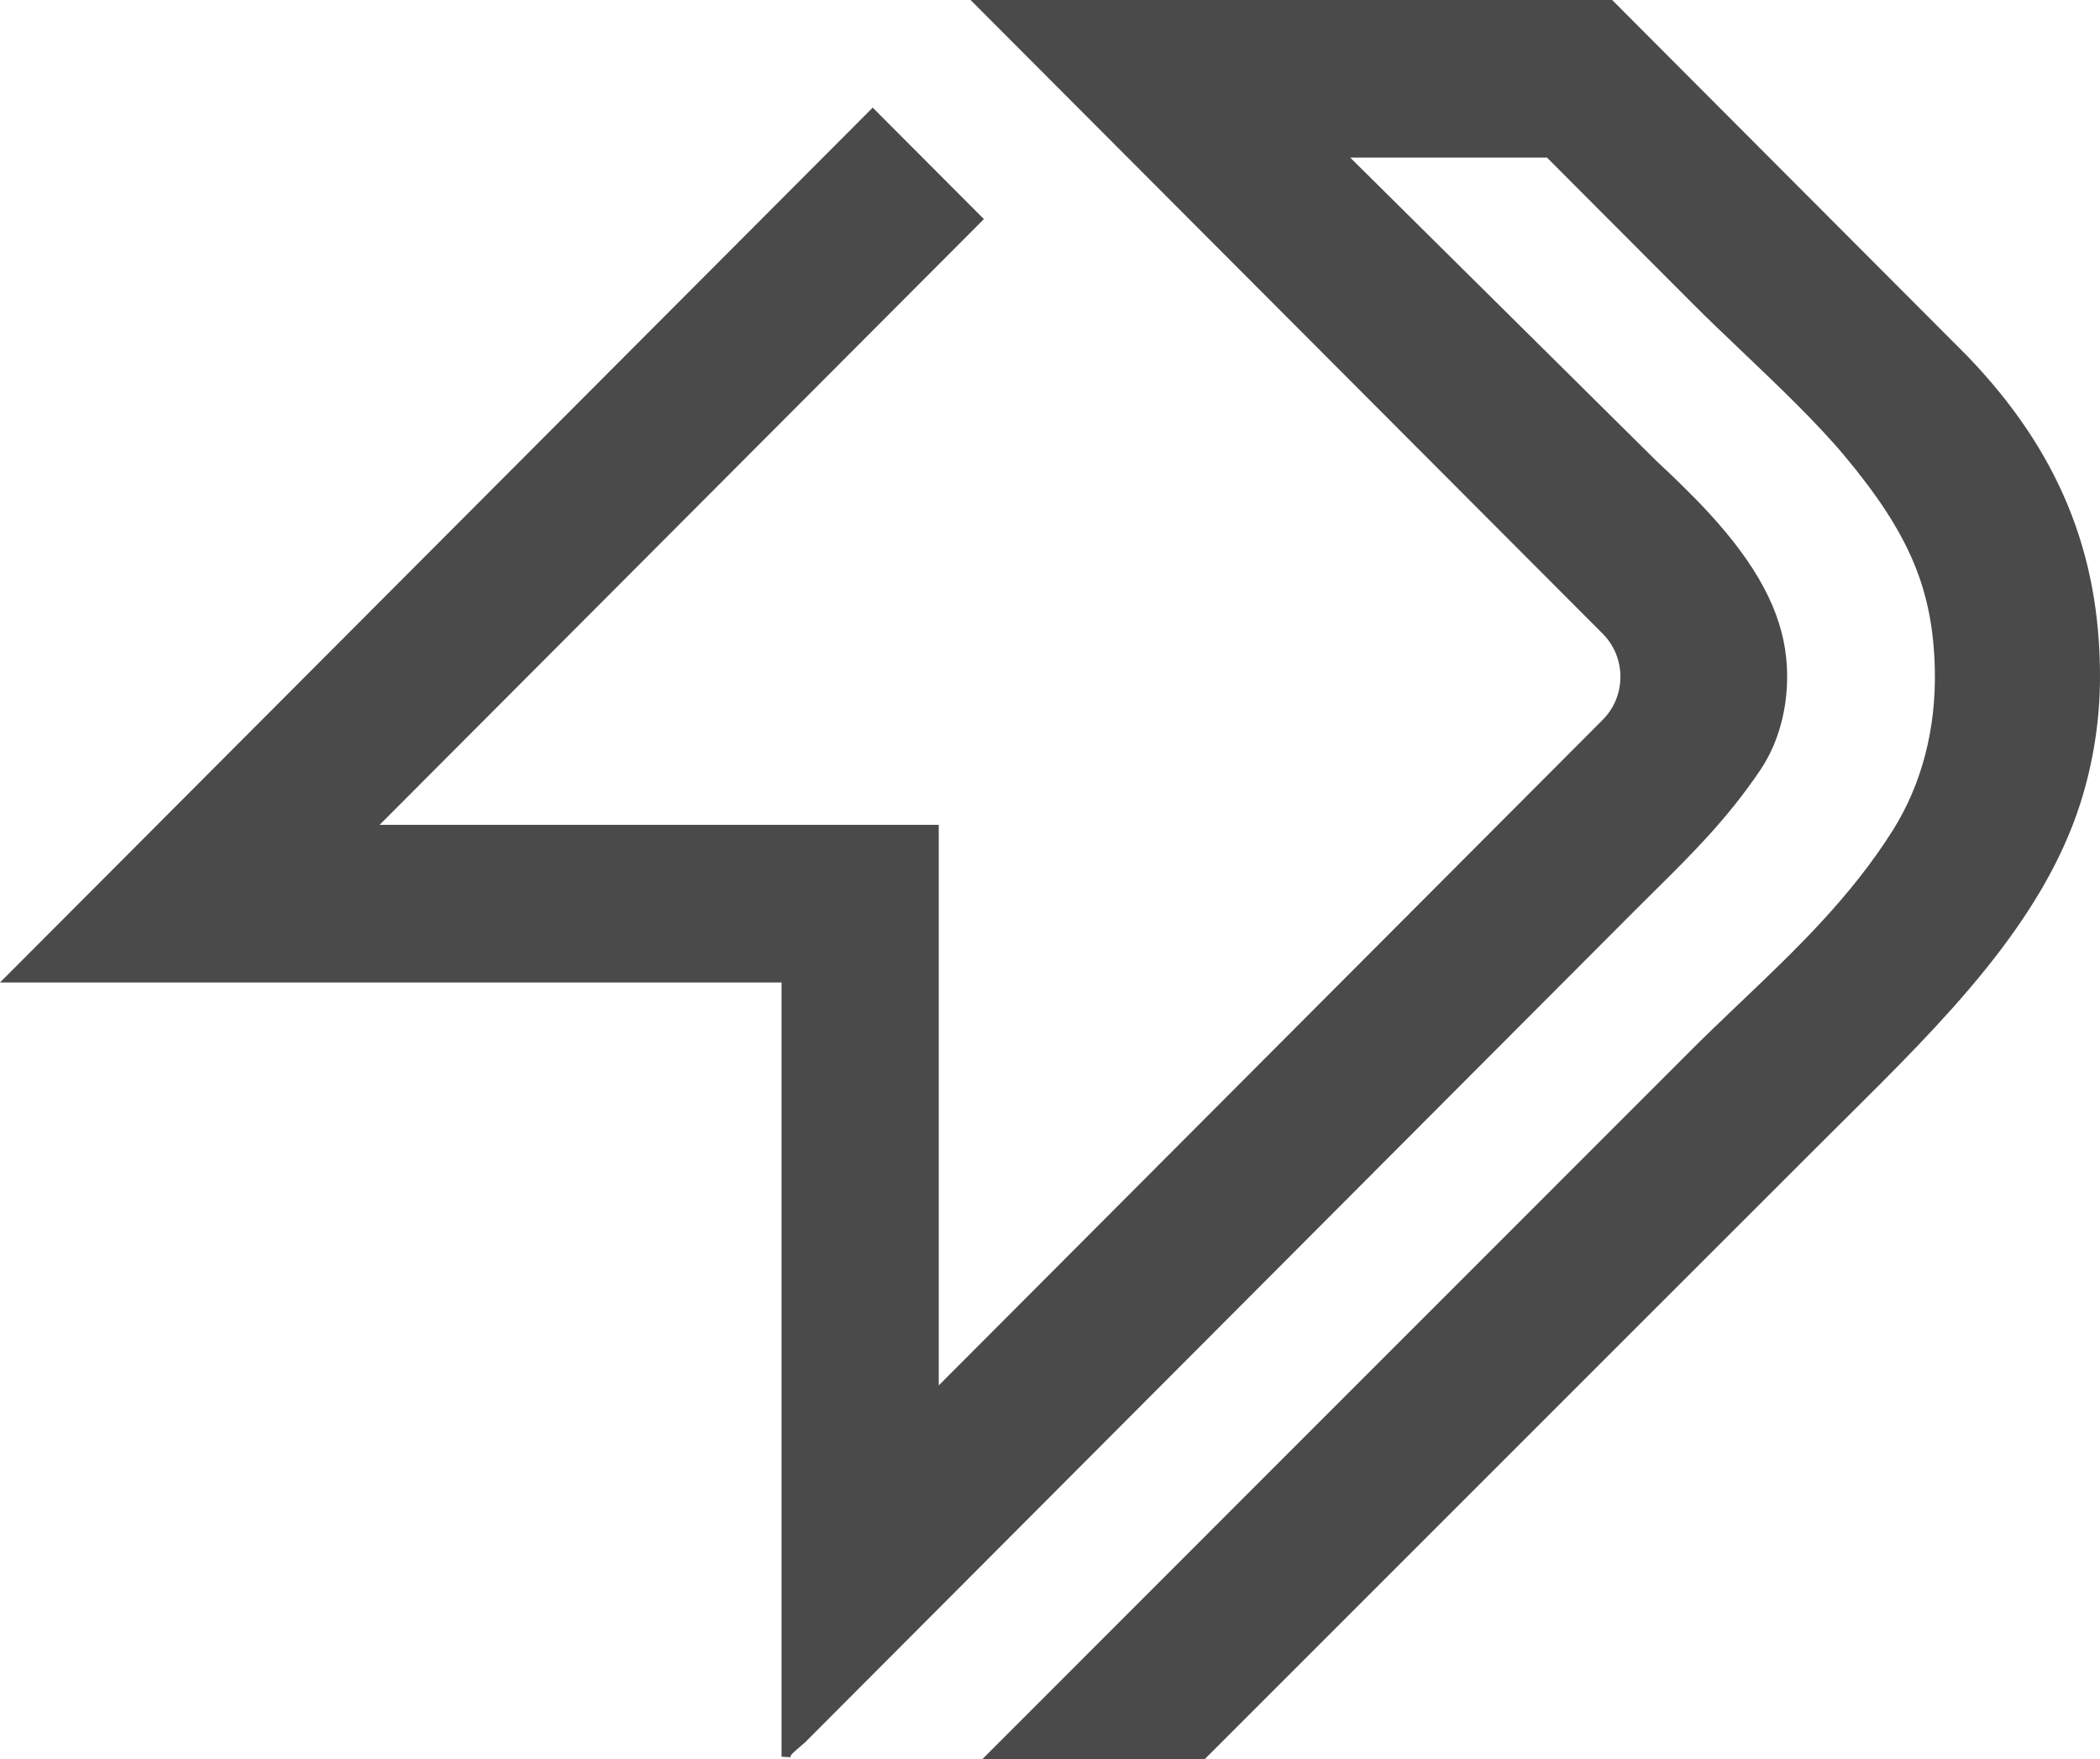 <?xml version="1.0" encoding="UTF-8"?>
<svg width="191px" height="160px" viewBox="0 0 191 160" version="1.1" xmlns="http://www.w3.org/2000/svg" xmlns:xlink="http://www.w3.org/1999/xlink">
    <!-- Generator: sketchtool 52.5 (67469) - http://www.bohemiancoding.com/sketch -->
    <title>6BF252C7-A611-427F-8B74-D4B12B964352</title>
    <desc>Created with sketchtool.</desc>
    <g id="Logo" stroke="none" stroke-width="1" fill="none" fill-rule="evenodd">
        <g transform="translate(-135, -715)" fill="#4a4a4a" id="Logo/Symbol-Logo-color">
            <g transform="translate(135, 715)">
                <g id="Symbol-Logo-color">
                    <path d="M178.993,32.444 L146.629,0 L88.274,0 L145.755,57.621 C146.804,58.671 147.381,60.068 147.381,61.552 C147.381,63.037 146.804,64.433 145.755,65.484 L85.382,126.004 L85.382,75.022 L34.524,75.022 L89.488,19.927 L79.376,9.789 L0,89.357 L71.082,89.357 L71.082,159.775 L71.883,159.82 L71.93,159.657 C71.959,159.595 72.121,159.4 72.895,158.75 C73.045,158.625 73.165,158.524 73.219,158.472 L148.667,82.838 C149.263,82.242 149.854,81.655 150.445,81.071 C153.858,77.695 157.082,74.507 160.097,70.047 C161.978,67.264 162.838,63.539 162.458,59.83 C162.022,55.577 159.782,51.385 155.408,46.633 C153.782,44.871 152.01,43.187 150.654,41.923 L122.806,14.334 L140.705,14.334 L154.017,27.679 C155.358,29.024 156.915,30.506 158.424,31.944 C161.79,35.153 165.27,38.47 167.791,41.49 C173.667,48.534 175.81,53.61 175.976,60.884 C176.103,66.272 174.788,71.317 172.18,75.477 C168.331,81.611 163.253,86.449 158.336,91.133 L158.289,91.177 C156.784,92.612 155.226,94.097 153.725,95.599 L134.364,114.968 C131.438,117.894 129.294,120.037 127.34,121.991 L125.679,123.652 C123.103,126.224 120.568,128.76 116.586,132.745 L89.343,160 L109.566,160 L151.278,118.292 C155.414,114.156 165.347,104.234 165.467,104.113 C166.291,103.289 167.122,102.465 167.96,101.633 C176.692,92.966 185.721,84.003 189.211,73.069 C190.397,69.348 191,65.457 191,61.507 C191,50.223 187.184,40.987 178.993,32.444"></path>
                </g>
            </g>
        </g>
    </g>
</svg>